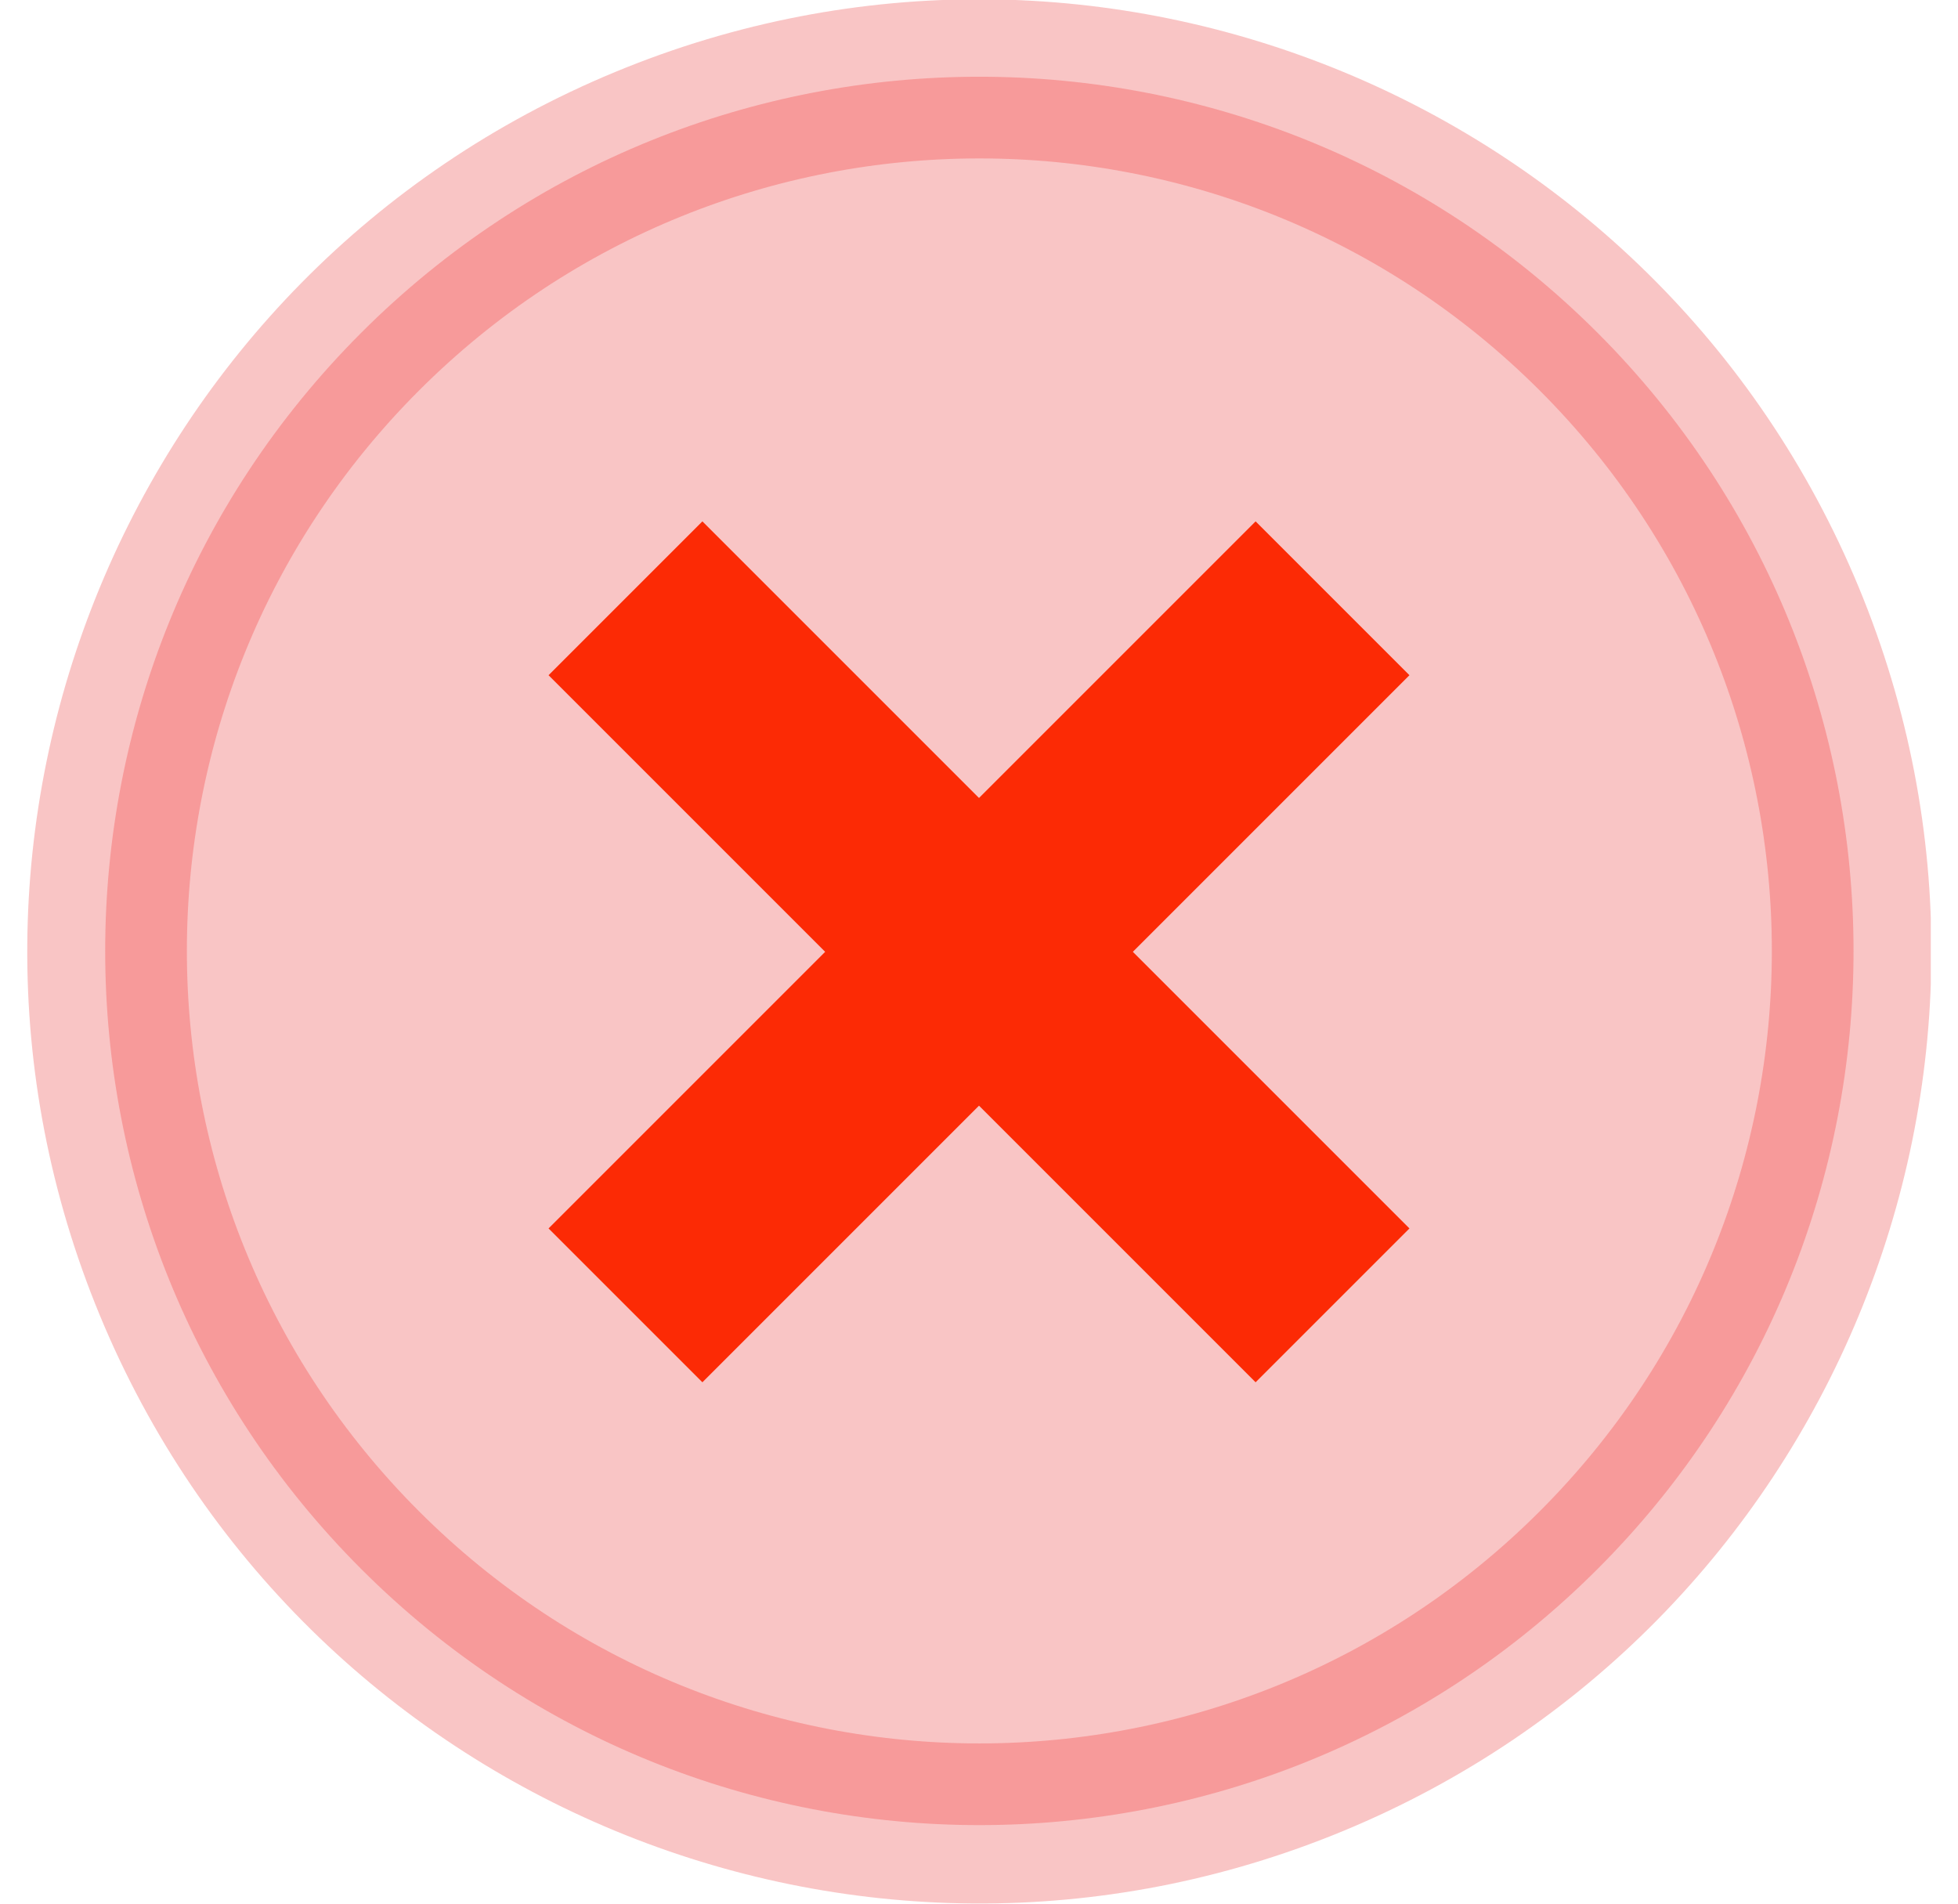 <svg width="36" height="35" viewBox="0 0 36 35" fill="none" xmlns="http://www.w3.org/2000/svg">
<g clip-path="url(#clip0_38_318)">
<path d="M24.703 33.661C33.633 29.962 37.873 19.725 34.174 10.795C30.475 1.866 20.238 -2.375 11.309 1.324C2.379 5.023 -1.861 15.26 1.838 24.19C5.536 33.119 15.774 37.359 24.703 33.661Z" fill="#F9C5C5"/>
<path d="M28.841 28.317C34.824 22.334 34.824 12.633 28.841 6.649C22.857 0.666 13.156 0.666 7.173 6.649C1.189 12.633 1.189 22.334 7.173 28.317C13.156 34.301 22.857 34.301 28.841 28.317Z" stroke="#F79A9A" stroke-width="1.502"/>
<path d="M24.5 11L11.5 24" stroke="#FC2A05" stroke-width="4"/>
<path d="M11.5 11L24.5 24" stroke="#FC2A05" stroke-width="4"/>
</g>
<defs>
<clipPath id="clip0_38_318">
<rect width="35" height="35" fill="white" transform="translate(0.5)"/>
</clipPath>
</defs>
</svg>

